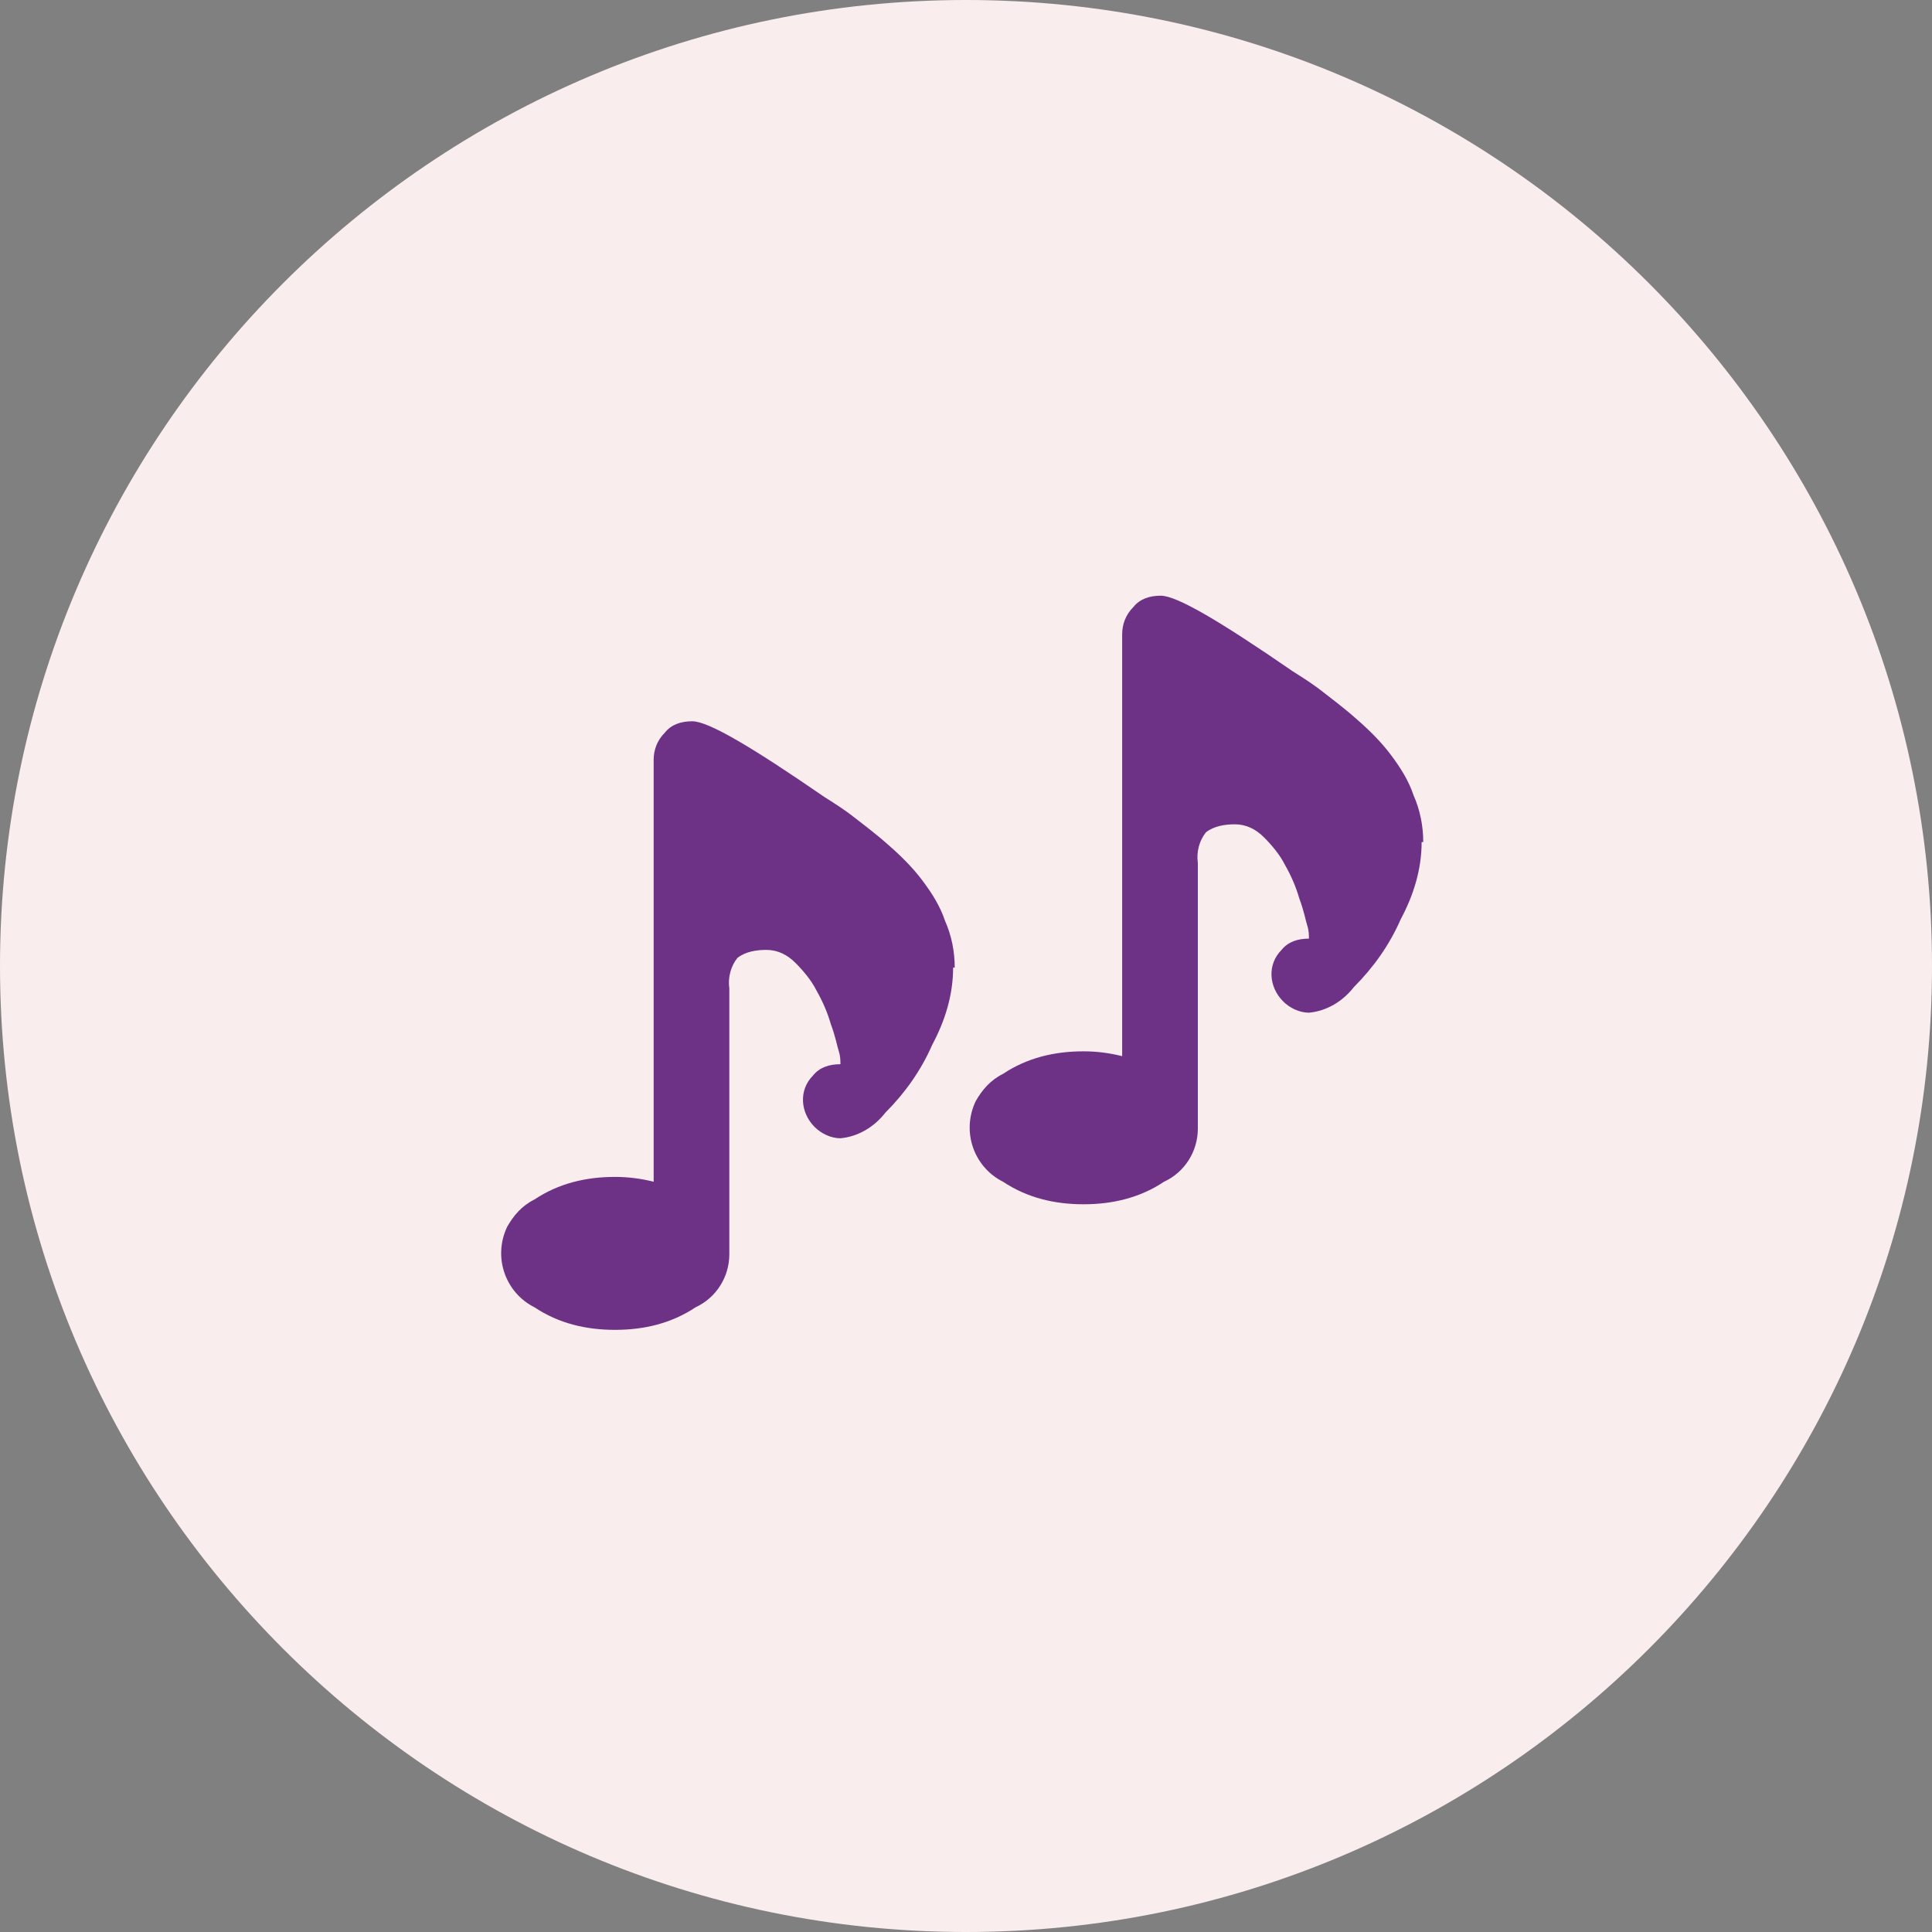 <svg viewBox="0 0 120 120" xmlns="http://www.w3.org/2000/svg"><rect x="0" y="0" width="120" height="120" fill="#808080" stroke="none"/><path d="m60 0c33.1 0 60 26.9 60 60s-26.9 60-60 60-60-26.9-60-60 26.9-60 60-60z" fill="#faeded"/><g fill="#6d3285"><path d="m59.2 60.1c0 1.7-.5 3.3-1.3 4.8-.7 1.6-1.7 3-2.9 4.2-.7.9-1.7 1.5-2.8 1.6-.6 0-1.2-.3-1.6-.7-.9-.9-1-2.3-.1-3.2.4-.5 1-.7 1.7-.7 0-.2 0-.5-.1-.8s-.2-.9-.5-1.7c-.2-.7-.5-1.4-.9-2.1-.3-.6-.8-1.2-1.3-1.7s-1.1-.8-1.8-.8c-.6 0-1.3.1-1.8.5-.4.5-.6 1.2-.5 1.9v16.5c0 1.4-.8 2.7-2.1 3.3-1.5 1-3.2 1.4-5 1.4s-3.5-.4-5-1.4c-1.8-.9-2.6-3.1-1.7-5 .4-.7.9-1.3 1.7-1.7 1.5-1 3.2-1.4 5-1.4.8 0 1.6.1 2.4.3v-26.2c0-.6.2-1.2.7-1.7.4-.5 1-.7 1.7-.7 1 0 3.7 1.6 8.2 4.7.8.5 1.4.9 1.9 1.3s1.2.9 2.1 1.7c.8.7 1.5 1.4 2.1 2.2s1.1 1.6 1.4 2.5c.4.9.6 1.9.6 2.9z"/><path d="m88.3 52.3c0 1.7-.5 3.3-1.3 4.8-.7 1.6-1.7 3-2.9 4.2-.7.9-1.7 1.5-2.8 1.6-.6 0-1.2-.3-1.6-.7-.9-.9-1-2.3-.1-3.2.4-.5 1-.7 1.7-.7 0-.2 0-.5-.1-.8s-.2-.9-.5-1.7c-.2-.7-.5-1.4-.9-2.1-.3-.6-.8-1.2-1.3-1.7s-1.1-.8-1.8-.8c-.6 0-1.3.1-1.8.5-.4.5-.6 1.2-.5 1.9v16.5c0 1.4-.8 2.7-2.1 3.3-1.5 1-3.2 1.4-5 1.4s-3.5-.4-5-1.4c-1.8-.9-2.6-3.1-1.7-5 .4-.7.9-1.3 1.7-1.7 1.5-1 3.2-1.4 5-1.4.8 0 1.6.1 2.4.3v-26.2c0-.6.2-1.2.7-1.7.4-.5 1-.7 1.7-.7 1 0 3.7 1.6 8.2 4.7.8.5 1.4.9 1.9 1.3s1.2.9 2.1 1.7c.8.7 1.5 1.4 2.1 2.2s1.1 1.6 1.4 2.5c.4.9.6 1.9.6 2.9z"/></g></svg>